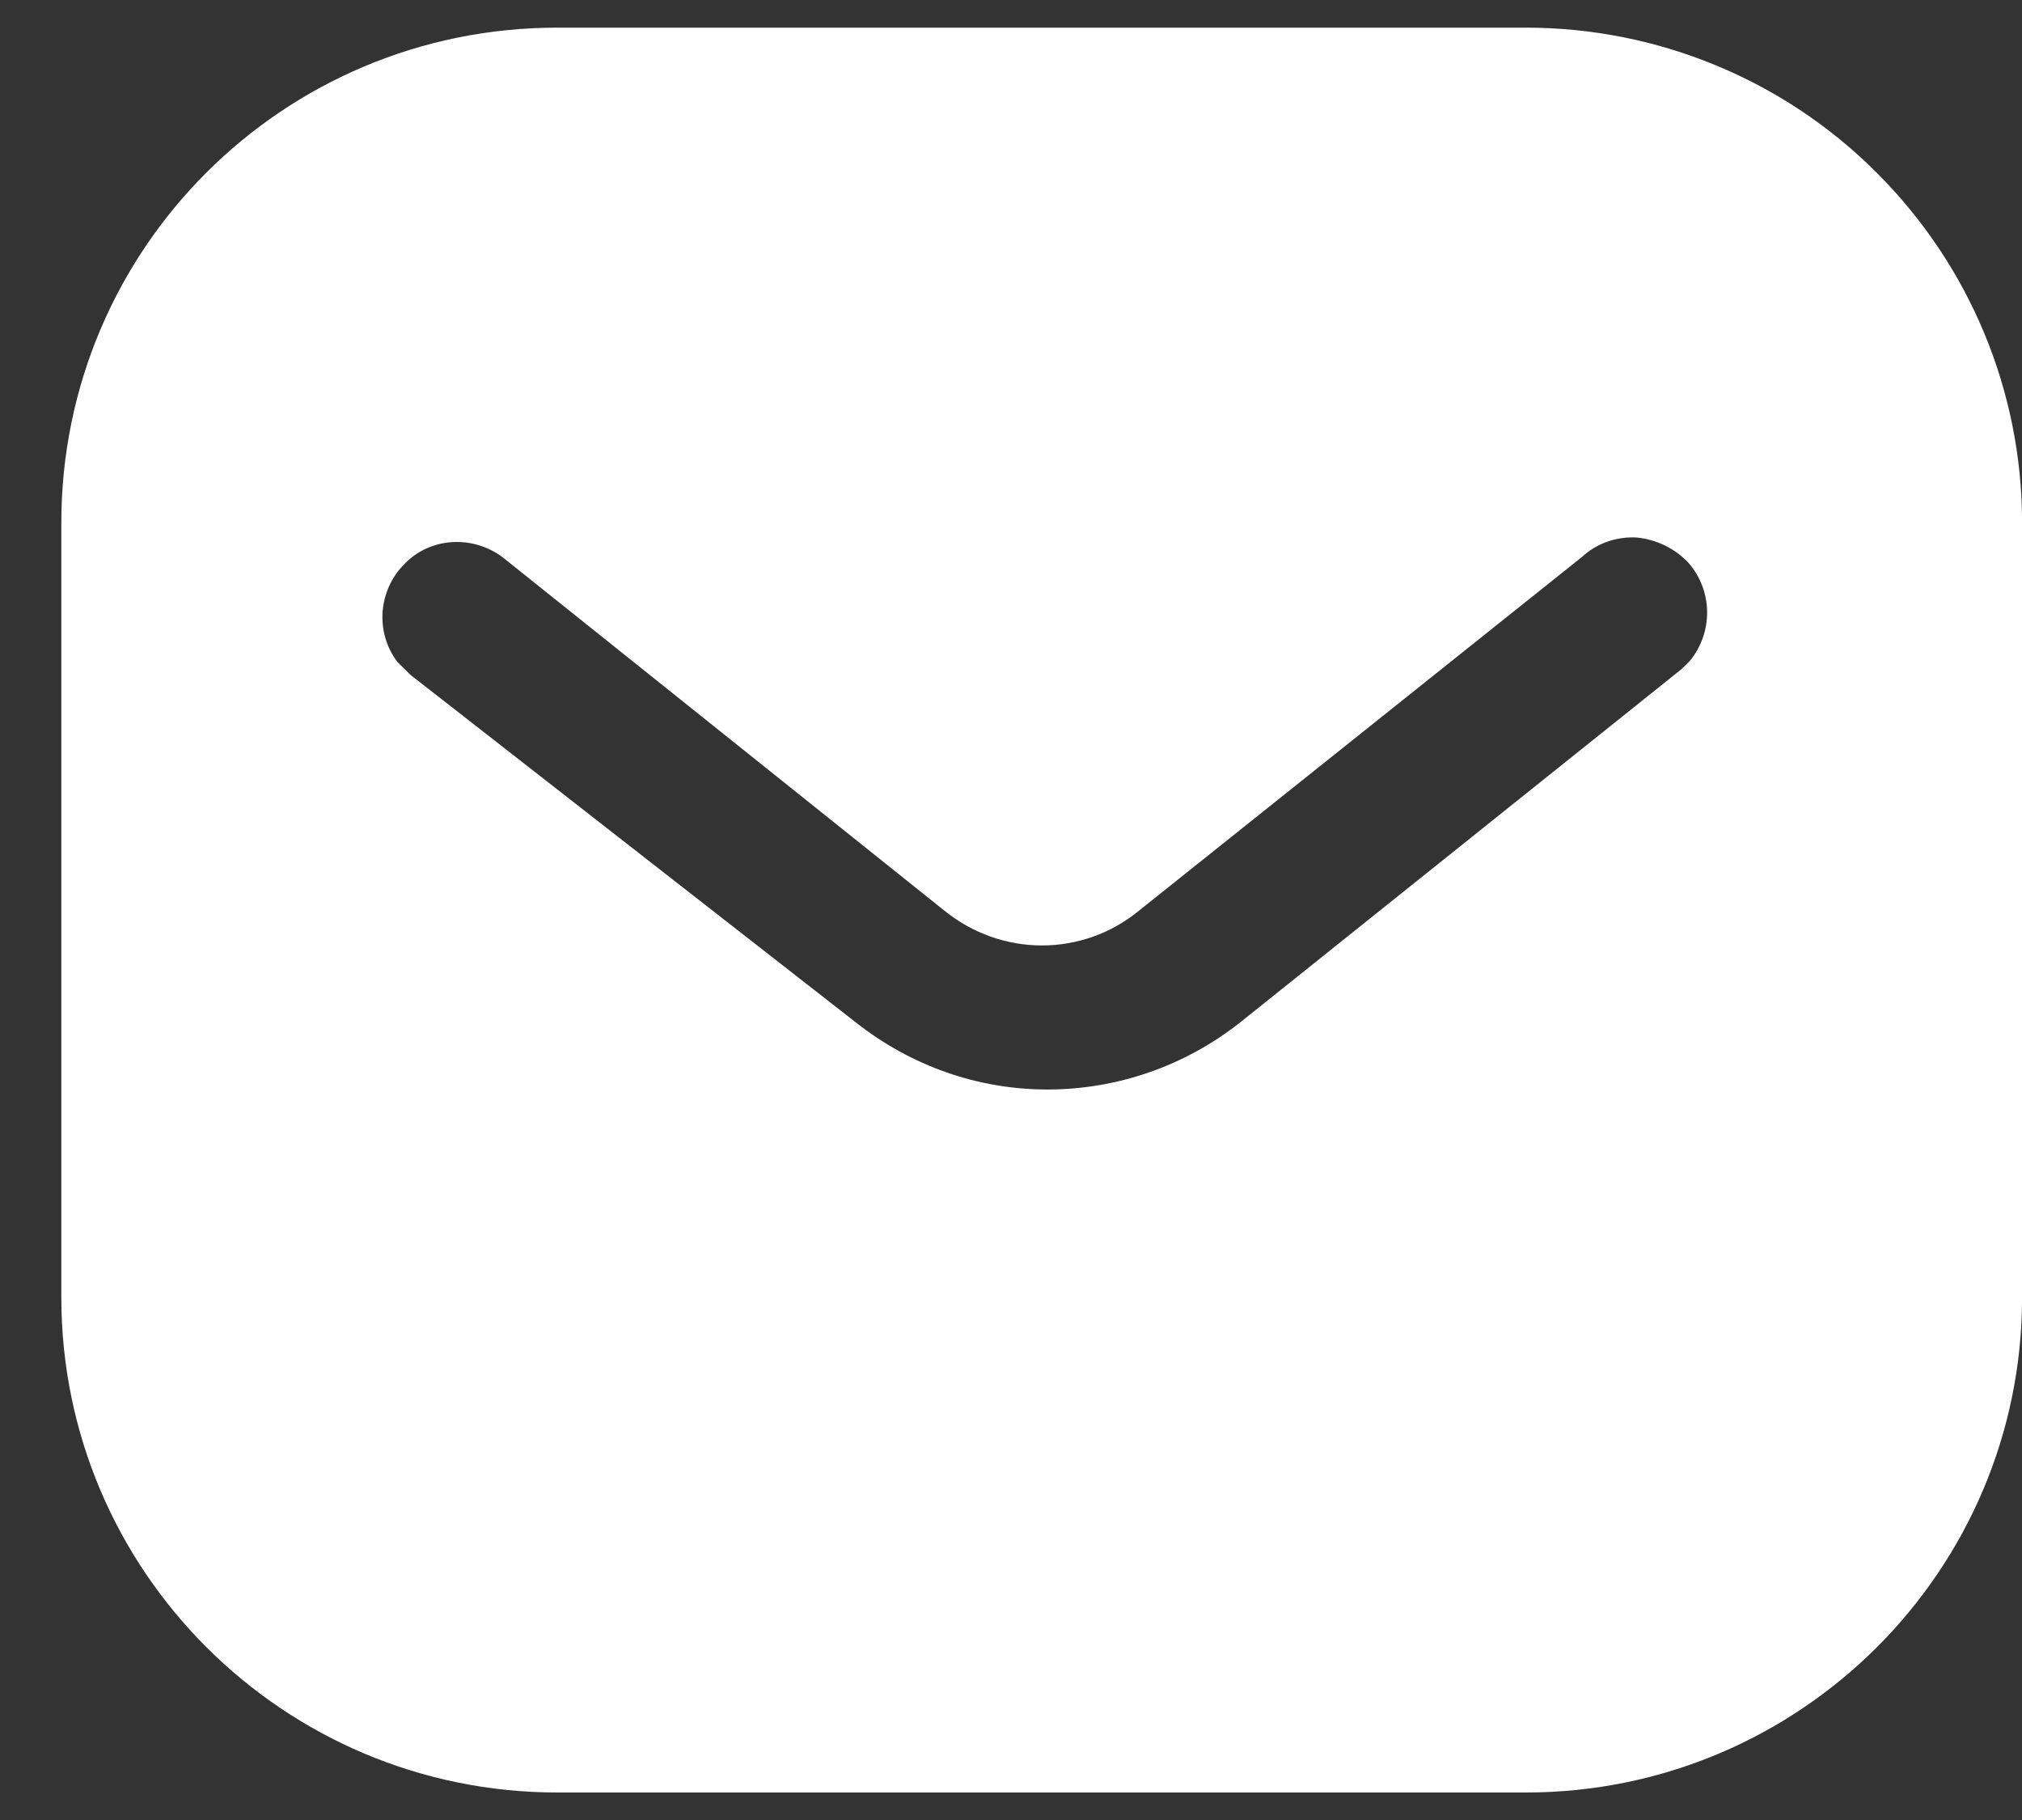 <?xml version="1.0" encoding="UTF-8"?> <svg xmlns="http://www.w3.org/2000/svg" width="30" height="27" viewBox="0 0 30 27" fill="none"><rect x="0" y="0" width="30" height="27" fill="#333333" stroke="none"/><path d="M22.639 0.41C24.59 0.41 26.466 1.181 27.846 2.564C29.228 3.945 30.001 5.807 30.001 7.756V19.247C30.001 23.305 26.699 26.592 22.639 26.592H8.27C4.21 26.592 0.91 23.305 0.91 19.247V7.756C0.91 3.697 4.195 0.41 8.27 0.41H22.639ZM24.284 7.974C23.979 7.958 23.688 8.061 23.468 8.265L16.91 13.501C16.066 14.201 14.857 14.201 14.001 13.501L7.455 8.265C7.003 7.93 6.377 7.974 6.001 8.367C5.608 8.759 5.564 9.385 5.897 9.821L6.088 10.01L12.706 15.174C13.521 15.814 14.508 16.163 15.542 16.163C16.574 16.163 17.579 15.814 18.392 15.174L24.953 9.923L25.07 9.807C25.417 9.385 25.417 8.774 25.054 8.352C24.852 8.135 24.574 8.003 24.284 7.974Z" fill="white"></path></svg> 